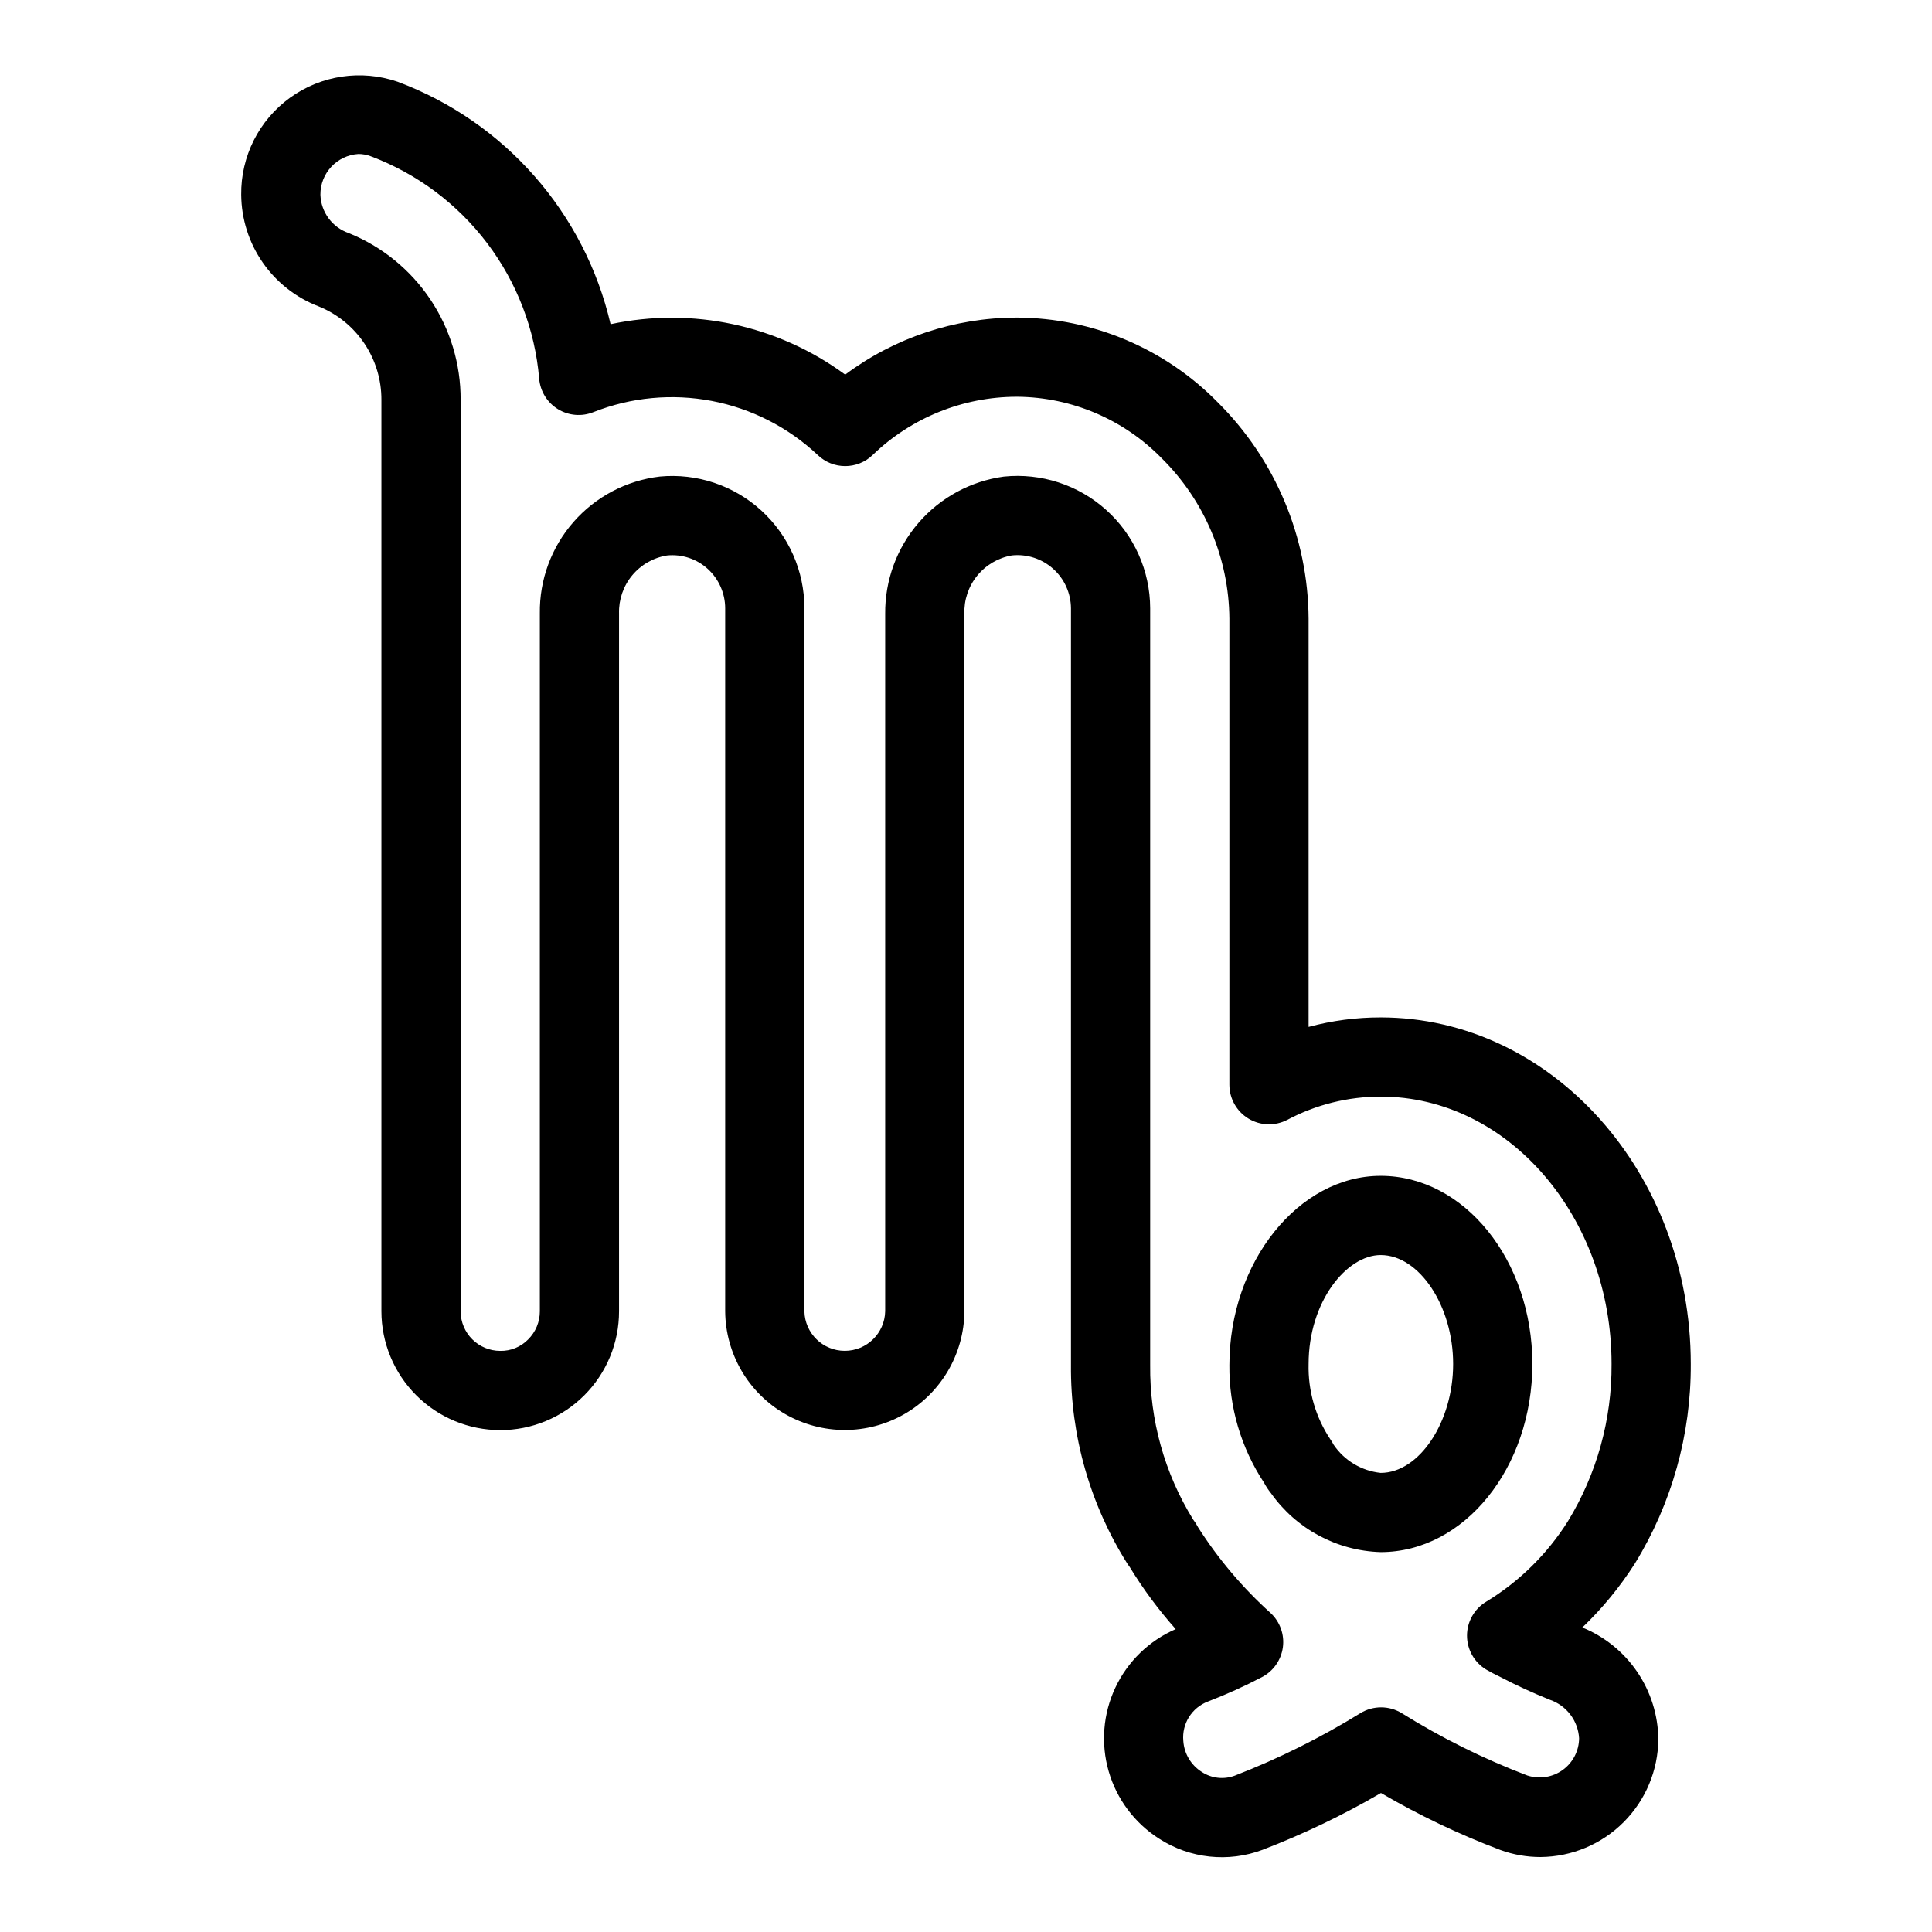 <?xml version="1.0" encoding="UTF-8"?>
<!-- Uploaded to: SVG Repo, www.svgrepo.com, Generator: SVG Repo Mixer Tools -->
<svg fill="#000000" width="800px" height="800px" version="1.1" viewBox="144 144 512 512" xmlns="http://www.w3.org/2000/svg">
 <path d="m509.89 455.61c-21.73 0-40.09 22.832-40.09 50.168-0.109 11.07 3.086 21.918 9.184 31.156 0.523 0.984 1.137 1.914 1.836 2.777 6.699 9.484 17.465 15.266 29.07 15.613 22.172 0 40.199-22.367 40.199-49.855 0-27.492-18.031-49.859-40.199-49.859zm0 78.719v0.004c-5.047-0.527-9.605-3.25-12.457-7.449-0.242-0.477-0.52-0.934-0.828-1.371-3.961-5.922-5.992-12.926-5.812-20.047 0-16.52 10.086-28.863 19.098-28.863 10.23 0 19.207 13.488 19.207 28.863s-8.98 28.867-19.207 28.867zm53.445 40.973-0.004 0.004c5.309-5.074 9.984-10.766 13.93-16.957 9.781-15.898 14.91-34.219 14.812-52.883 0-50.641-36.871-91.84-82.184-91.84-6.449-0.008-12.871 0.836-19.098 2.512v-108.21c-0.141-21.547-8.809-42.164-24.109-57.344-13.98-14.223-33.055-22.293-53-22.422h-0.422c-16.32 0.055-32.195 5.352-45.273 15.117-17.867-13.133-40.496-17.996-62.176-13.363-6.867-29.52-28.059-53.645-56.449-64.258-9.621-3.305-20.25-1.727-28.492 4.234-8.242 5.961-13.074 15.559-12.949 25.734 0.055 6.418 2.043 12.672 5.703 17.945 3.66 5.277 8.824 9.328 14.82 11.625 4.934 1.992 9.16 5.422 12.125 9.84 2.965 4.422 4.539 9.629 4.508 14.953v241.52c0.012 8.352 3.332 16.355 9.234 22.258 5.902 5.902 13.906 9.223 22.254 9.23 8.355 0.008 16.367-3.305 22.273-9.215 5.906-5.906 9.223-13.918 9.215-22.273v-184.94c-0.105-3.668 1.129-7.254 3.473-10.082 2.34-2.828 5.633-4.707 9.258-5.285 3.941-0.391 7.867 0.906 10.793 3.578 2.93 2.676 4.598 6.461 4.606 10.426v186.3c0.086 11.27 6.144 21.641 15.918 27.25 9.77 5.609 21.785 5.609 31.559 0 9.77-5.609 15.832-15.98 15.918-27.25v-184.83c-0.133-3.668 1.066-7.258 3.383-10.105 2.316-2.848 5.586-4.758 9.203-5.379 3.981-0.414 7.949 0.875 10.93 3.543s4.695 6.469 4.723 10.473v200.57c-0.164 18.641 5.043 36.934 14.996 52.695v-0.004c0.184 0.273 0.367 0.547 0.574 0.809 3.562 5.84 7.641 11.348 12.188 16.457-7.039 3.051-12.727 8.562-15.992 15.504-3.269 6.938-3.898 14.832-1.766 22.203 2.133 7.367 6.879 13.707 13.352 17.828 8.164 5.281 18.348 6.375 27.449 2.945 10.836-4.164 21.324-9.195 31.352-15.047 10.098 5.906 20.672 10.953 31.613 15.09 3.43 1.254 7.059 1.891 10.711 1.879 8.258-0.074 16.156-3.394 21.988-9.242 5.836-5.848 9.137-13.754 9.191-22.012-0.074-6.367-2.023-12.566-5.606-17.828-3.582-5.262-8.641-9.348-14.535-11.75zm-14.523 39.242-0.004 0.004c-11.605-4.418-22.762-9.953-33.301-16.52-3.356-2.066-7.582-2.082-10.949-0.039-10.57 6.527-21.719 12.074-33.301 16.57-2.918 1.102-6.184 0.738-8.785-0.98-2.84-1.793-4.652-4.836-4.879-8.184-0.434-4.562 2.242-8.852 6.527-10.473 4.894-1.879 9.676-4.043 14.32-6.473 3.019-1.578 5.082-4.527 5.535-7.906 0.453-3.375-0.762-6.762-3.258-9.082-7.41-6.676-13.875-14.324-19.23-22.734-0.359-0.711-0.789-1.387-1.281-2.016-7.602-12.285-11.555-26.484-11.398-40.934v-200.58c-0.027-9.941-4.262-19.406-11.652-26.055-7.394-6.648-17.254-9.859-27.145-8.836-8.766 1.195-16.797 5.547-22.582 12.242-5.789 6.695-8.93 15.273-8.844 24.121v184.83c-0.121 5.828-4.879 10.488-10.707 10.488-5.824 0-10.582-4.66-10.703-10.488v-186.3c0.008-9.863-4.144-19.277-11.434-25.922-7.293-6.648-17.051-9.91-26.871-8.988-8.848 1.043-16.996 5.328-22.871 12.027-5.875 6.699-9.059 15.34-8.934 24.246v184.94c0.008 2.809-1.113 5.5-3.109 7.473-1.938 1.984-4.613 3.082-7.387 3.023-5.797-0.004-10.492-4.699-10.496-10.496v-241.52c0.043-9.488-2.758-18.773-8.039-26.652-5.285-7.883-12.812-14-21.605-17.559-4.367-1.5-7.359-5.539-7.516-10.152-0.051-5.711 4.379-10.465 10.078-10.816 1.117 0 2.227 0.207 3.269 0.605 12.246 4.609 22.938 12.59 30.836 23.023 7.898 10.434 12.68 22.887 13.793 35.926 0.277 3.324 2.117 6.32 4.961 8.066 2.844 1.746 6.348 2.039 9.441 0.785 9.961-3.941 20.836-4.961 31.355-2.949 10.52 2.012 20.25 6.977 28.051 14.316 4.066 3.926 10.512 3.926 14.578 0 10.234-9.871 23.891-15.398 38.109-15.43h0.285c14.402 0.141 28.152 6.016 38.215 16.32 11.348 11.227 17.789 26.492 17.914 42.453v123.54c0.004 3.672 1.922 7.078 5.062 8.98 3.141 1.902 7.047 2.023 10.305 0.324 7.613-4.039 16.102-6.148 24.723-6.152 33.742 0 61.191 31.781 61.191 70.848 0.102 14.691-3.898 29.121-11.551 41.664-5.473 8.691-12.887 15.996-21.66 21.34-3.156 1.895-5.09 5.305-5.094 8.988-0.004 3.68 1.922 7.098 5.074 9 1.023 0.613 2.121 1.168 3.793 1.988 4.09 2.141 8.344 4.102 13.016 5.992l0.102 0.043v-0.004c4.394 1.523 7.441 5.543 7.719 10.184-0.023 3.332-1.633 6.453-4.332 8.406-2.699 1.953-6.168 2.5-9.34 1.48z"/>
</svg>